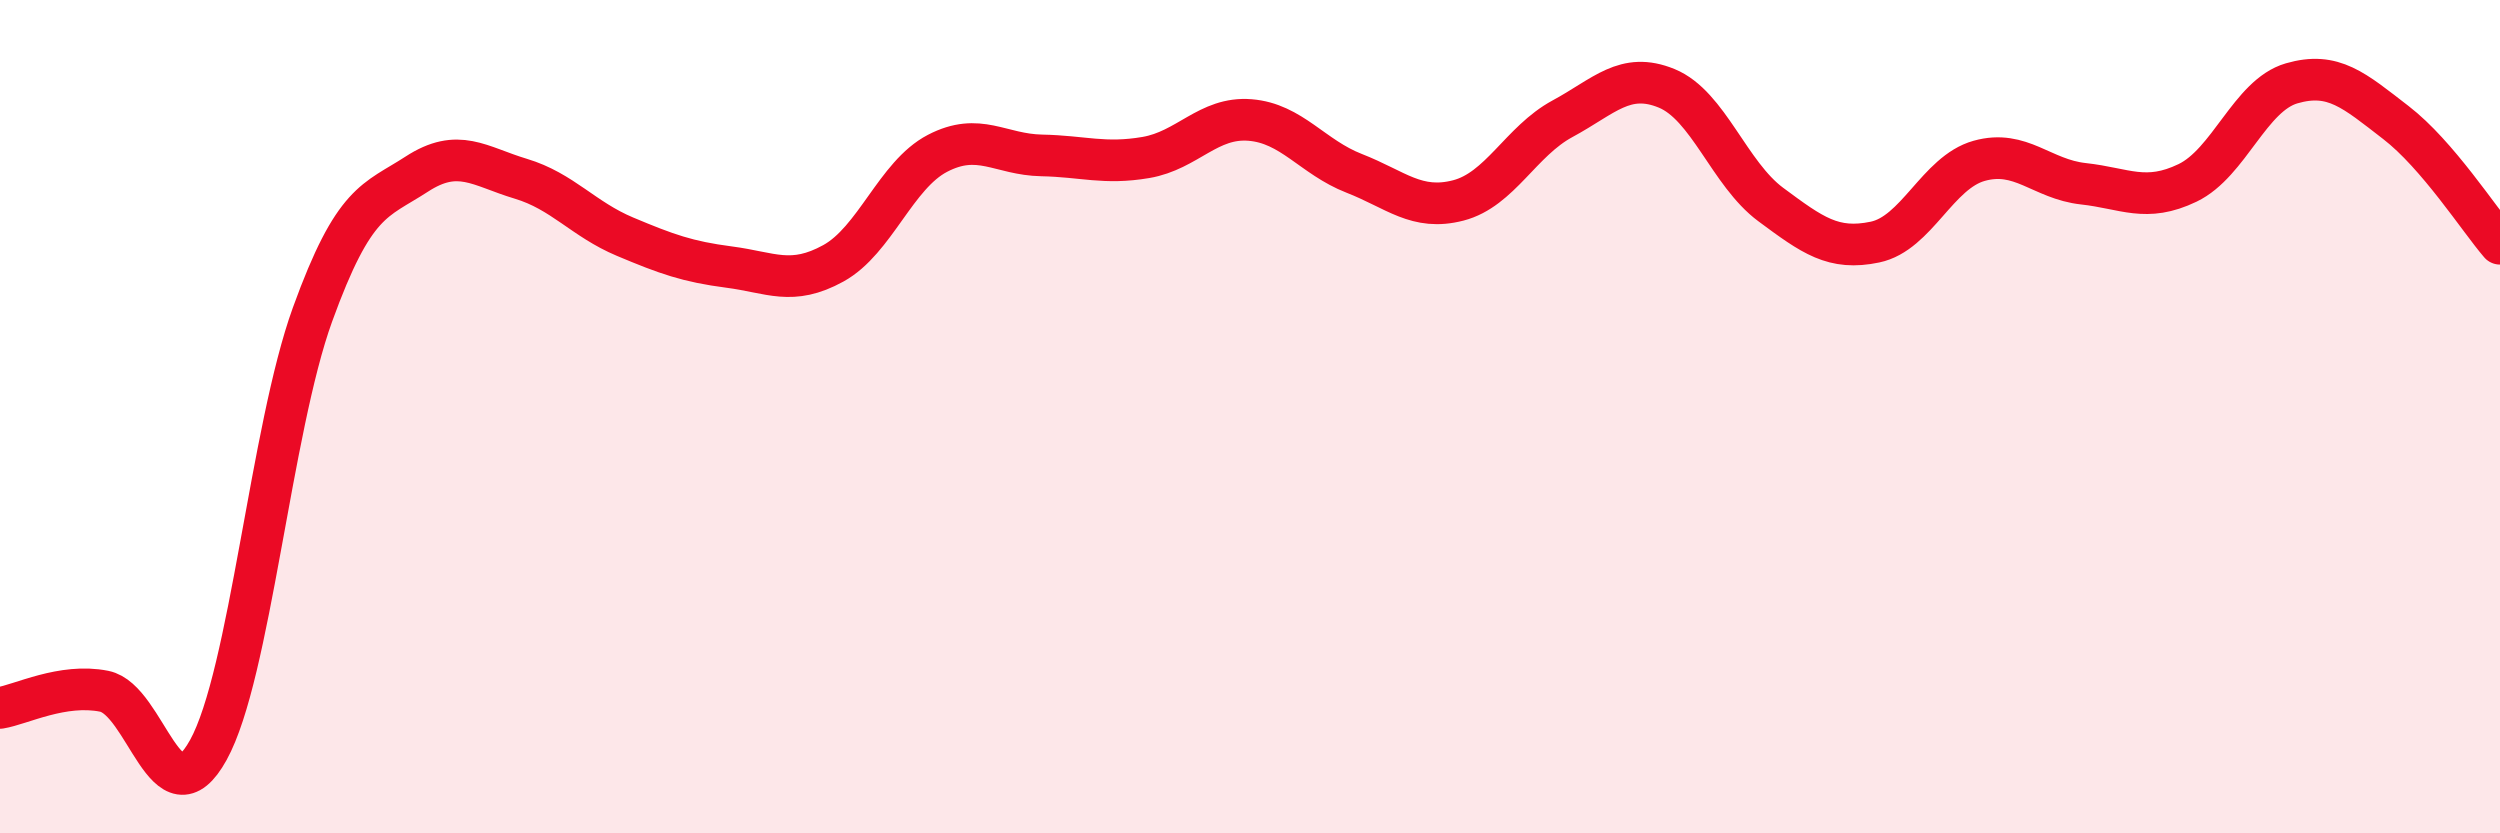 
    <svg width="60" height="20" viewBox="0 0 60 20" xmlns="http://www.w3.org/2000/svg">
      <path
        d="M 0,16.99 C 0.5,16.91 1.5,16.39 2.5,16.59 C 3.5,16.79 4,19.81 5,18 C 6,16.19 6.5,10.31 7.5,7.55 C 8.5,4.79 9,4.83 10,4.18 C 11,3.53 11.5,3.99 12.5,4.29 C 13.5,4.59 14,5.26 15,5.68 C 16,6.1 16.5,6.28 17.5,6.41 C 18.5,6.54 19,6.87 20,6.32 C 21,5.77 21.5,4.2 22.5,3.68 C 23.5,3.16 24,3.71 25,3.73 C 26,3.75 26.5,3.95 27.5,3.78 C 28.5,3.61 29,2.8 30,2.88 C 31,2.96 31.5,3.77 32.5,4.16 C 33.5,4.55 34,5.07 35,4.81 C 36,4.55 36.5,3.39 37.5,2.85 C 38.5,2.31 39,1.71 40,2.12 C 41,2.53 41.5,4.17 42.5,4.91 C 43.5,5.65 44,6.02 45,5.81 C 46,5.6 46.5,4.14 47.5,3.86 C 48.5,3.58 49,4.3 50,4.41 C 51,4.52 51.5,4.87 52.5,4.39 C 53.5,3.91 54,2.29 55,2 C 56,1.71 56.5,2.17 57.5,2.94 C 58.5,3.71 59.5,5.27 60,5.85L60 20L0 20Z"
        fill="#EB0A25"
        opacity="0.1"
        stroke-linecap="round"
        stroke-linejoin="round"
      />
      <path
        d="M 0,16.99 C 0.5,16.91 1.5,16.39 2.5,16.59 C 3.5,16.79 4,19.81 5,18 C 6,16.19 6.5,10.31 7.5,7.55 C 8.5,4.79 9,4.83 10,4.18 C 11,3.53 11.5,3.99 12.5,4.29 C 13.5,4.59 14,5.26 15,5.68 C 16,6.1 16.5,6.28 17.5,6.41 C 18.5,6.54 19,6.87 20,6.32 C 21,5.77 21.5,4.2 22.5,3.68 C 23.5,3.16 24,3.71 25,3.73 C 26,3.75 26.5,3.95 27.5,3.78 C 28.5,3.61 29,2.8 30,2.88 C 31,2.96 31.5,3.77 32.5,4.16 C 33.5,4.55 34,5.07 35,4.81 C 36,4.55 36.5,3.39 37.5,2.85 C 38.5,2.31 39,1.71 40,2.12 C 41,2.53 41.5,4.17 42.5,4.91 C 43.5,5.65 44,6.02 45,5.81 C 46,5.6 46.5,4.14 47.5,3.86 C 48.5,3.58 49,4.3 50,4.41 C 51,4.52 51.5,4.87 52.5,4.39 C 53.5,3.91 54,2.29 55,2 C 56,1.71 56.5,2.17 57.5,2.94 C 58.5,3.71 59.5,5.27 60,5.85"
        stroke="#EB0A25"
        stroke-width="1"
        fill="none"
        stroke-linecap="round"
        stroke-linejoin="round"
      />
    </svg>
  